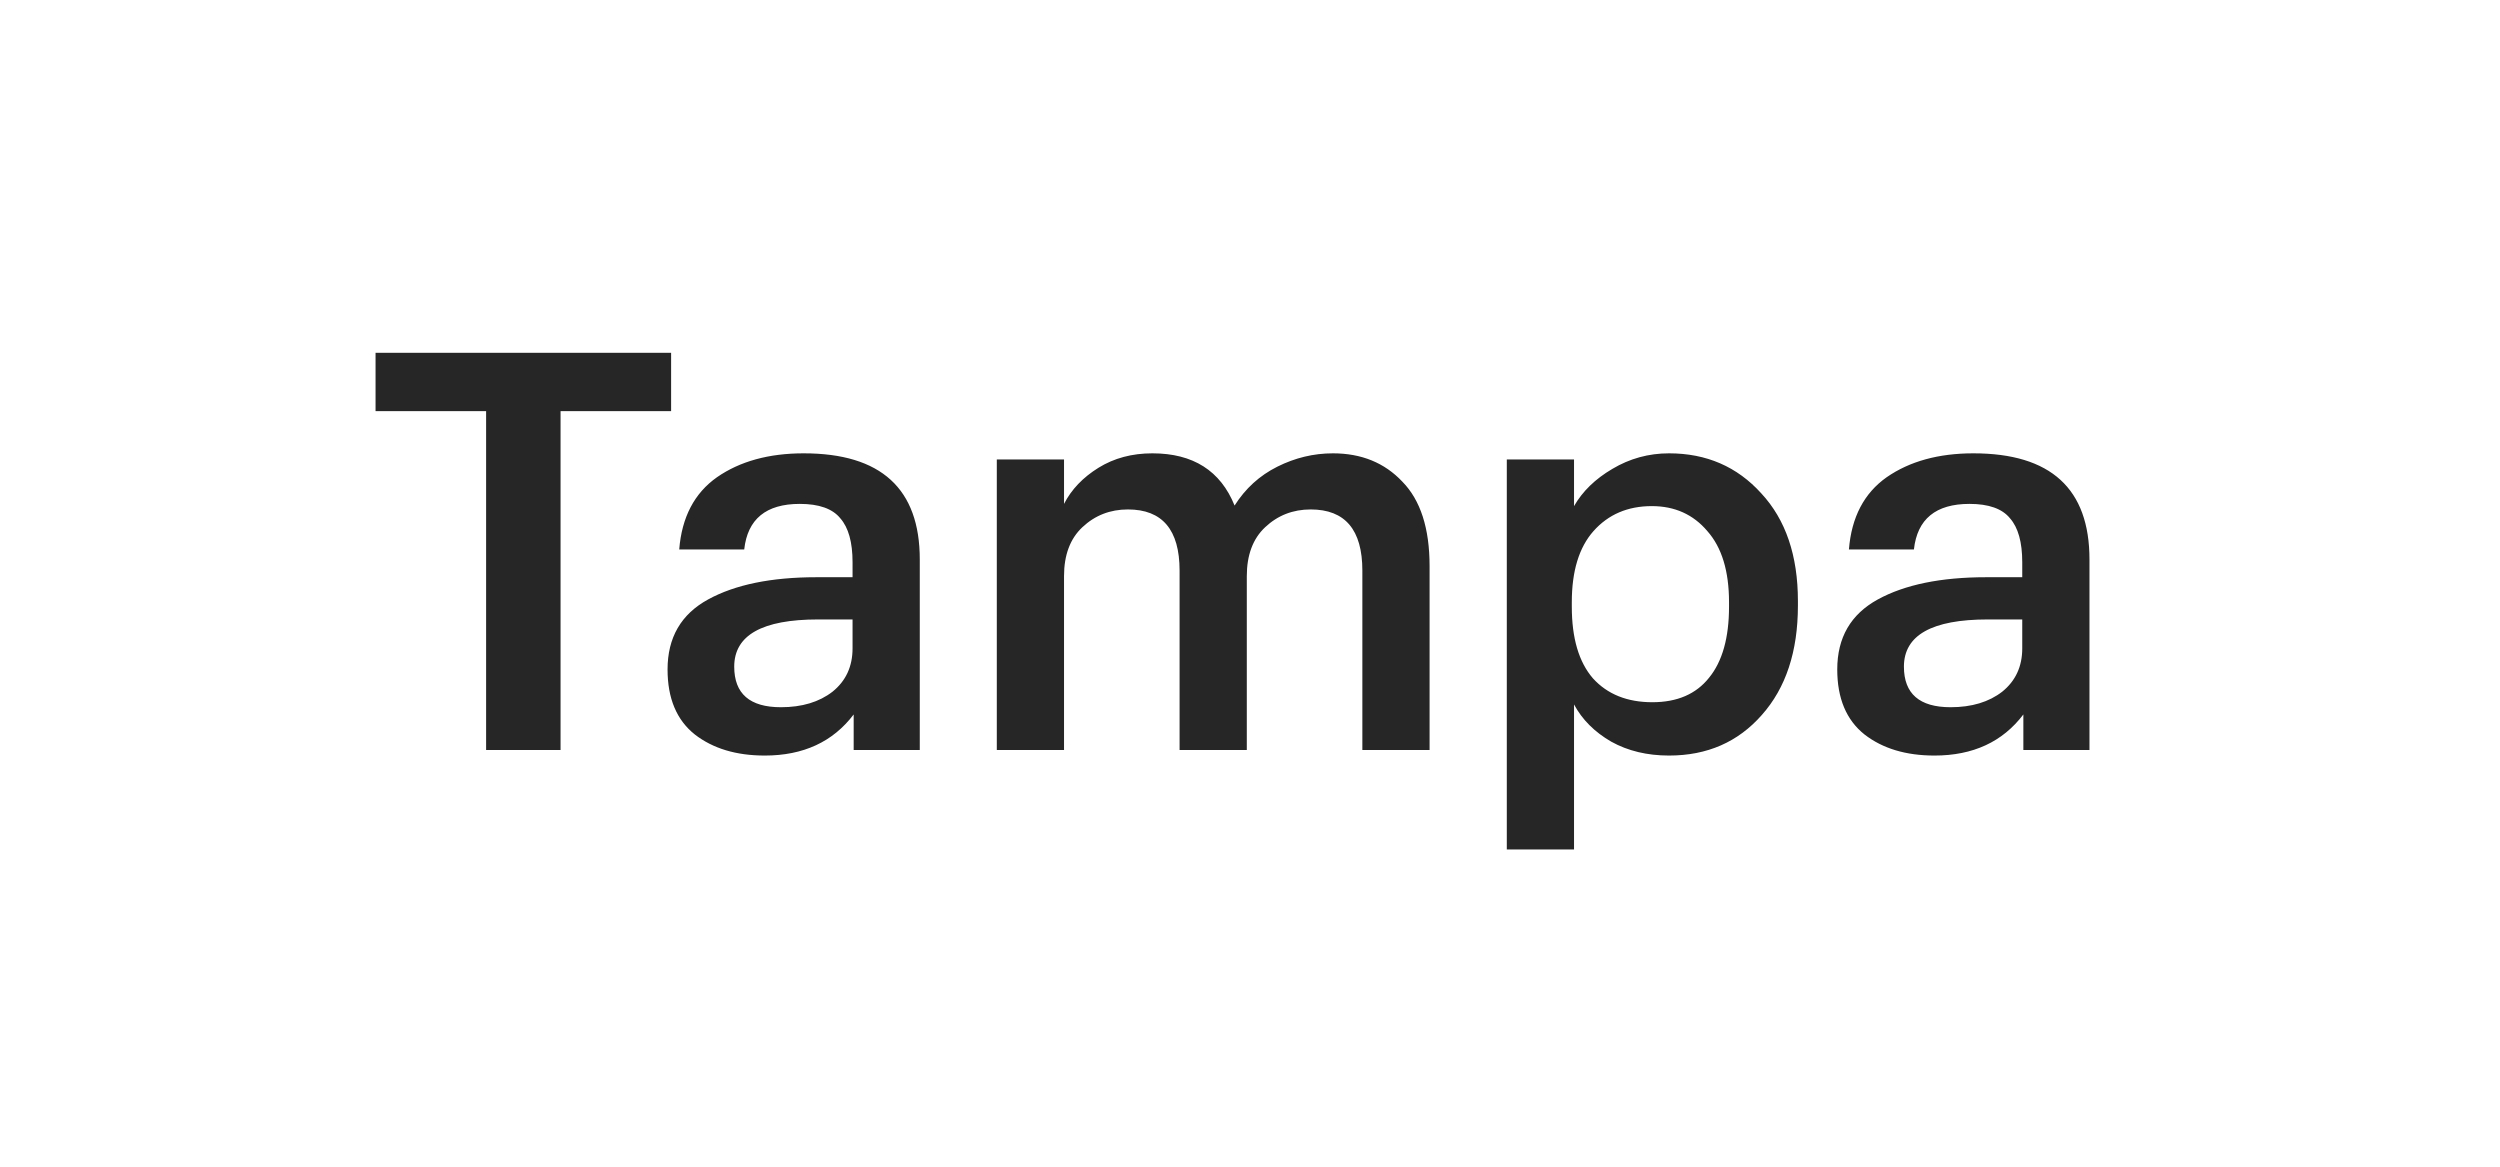 <?xml version="1.0" encoding="UTF-8"?> <svg xmlns="http://www.w3.org/2000/svg" width="90" height="42" viewBox="0 0 90 42" fill="none"> <g filter="url(#filter0_d_284_730)"> <rect x="3" y="3" width="84" height="36" rx="10" fill="white" shape-rendering="crispEdges"></rect> <path d="M17.5 27V14.8H13.52V12.7H24.16V14.8H20.18V27H17.5ZM27.532 27.2C26.505 27.2 25.665 26.947 25.012 26.44C24.358 25.92 24.032 25.14 24.032 24.1C24.032 22.953 24.518 22.113 25.492 21.58C26.465 21.047 27.765 20.78 29.392 20.78H30.692V20.24C30.692 19.52 30.545 18.993 30.252 18.66C29.972 18.313 29.485 18.14 28.792 18.14C27.578 18.14 26.912 18.687 26.792 19.78H24.452C24.545 18.62 24.998 17.753 25.812 17.18C26.638 16.607 27.678 16.32 28.932 16.32C31.718 16.32 33.112 17.593 33.112 20.14V27H30.732V25.72C29.985 26.707 28.918 27.2 27.532 27.2ZM28.112 25.46C28.872 25.46 29.492 25.273 29.972 24.9C30.452 24.513 30.692 23.993 30.692 23.34V22.3H29.452C27.438 22.3 26.432 22.867 26.432 24C26.432 24.973 26.992 25.46 28.112 25.46ZM35.885 27V16.54H38.305V18.14C38.572 17.62 38.985 17.187 39.545 16.84C40.105 16.493 40.752 16.32 41.485 16.32C42.952 16.32 43.939 16.947 44.445 18.2C44.832 17.587 45.345 17.12 45.985 16.8C46.625 16.48 47.292 16.32 47.985 16.32C49.012 16.32 49.845 16.66 50.485 17.34C51.139 18.007 51.465 19.02 51.465 20.38V27H49.045V20.54C49.045 19.073 48.425 18.34 47.185 18.34C46.545 18.34 45.999 18.553 45.545 18.98C45.105 19.393 44.885 19.98 44.885 20.74V27H42.465V20.54C42.465 19.073 41.845 18.34 40.605 18.34C39.965 18.34 39.419 18.553 38.965 18.98C38.525 19.393 38.305 19.98 38.305 20.74V27H35.885ZM54.245 30.58V16.54H56.665V18.22C56.971 17.687 57.431 17.24 58.045 16.88C58.671 16.507 59.351 16.32 60.085 16.32C61.431 16.32 62.538 16.8 63.405 17.76C64.285 18.707 64.725 20 64.725 21.64V21.8C64.725 23.453 64.291 24.767 63.425 25.74C62.571 26.713 61.458 27.2 60.085 27.2C59.298 27.2 58.605 27.033 58.005 26.7C57.405 26.353 56.958 25.907 56.665 25.36V30.58H54.245ZM59.485 25.28C60.378 25.28 61.058 24.987 61.525 24.4C62.005 23.813 62.245 22.96 62.245 21.84V21.68C62.245 20.56 61.985 19.707 61.465 19.12C60.958 18.52 60.291 18.22 59.465 18.22C58.598 18.22 57.898 18.52 57.365 19.12C56.845 19.707 56.585 20.56 56.585 21.68V21.84C56.585 22.973 56.838 23.833 57.345 24.42C57.865 24.993 58.578 25.28 59.485 25.28ZM69.641 27.2C68.614 27.2 67.774 26.947 67.121 26.44C66.468 25.92 66.141 25.14 66.141 24.1C66.141 22.953 66.628 22.113 67.601 21.58C68.574 21.047 69.874 20.78 71.501 20.78H72.801V20.24C72.801 19.52 72.654 18.993 72.361 18.66C72.081 18.313 71.594 18.14 70.901 18.14C69.688 18.14 69.021 18.687 68.901 19.78H66.561C66.654 18.62 67.108 17.753 67.921 17.18C68.748 16.607 69.788 16.32 71.041 16.32C73.828 16.32 75.221 17.593 75.221 20.14V27H72.841V25.72C72.094 26.707 71.028 27.2 69.641 27.2ZM70.221 25.46C70.981 25.46 71.601 25.273 72.081 24.9C72.561 24.513 72.801 23.993 72.801 23.34V22.3H71.561C69.548 22.3 68.541 22.867 68.541 24C68.541 24.973 69.101 25.46 70.221 25.46Z" fill="#262626"></path> </g> <defs> <filter id="filter0_d_284_730" x="0" y="0" width="90" height="42" filterUnits="userSpaceOnUse" color-interpolation-filters="sRGB"> <feFlood flood-opacity="0" result="BackgroundImageFix"></feFlood> <feColorMatrix in="SourceAlpha" type="matrix" values="0 0 0 0 0 0 0 0 0 0 0 0 0 0 0 0 0 0 127 0" result="hardAlpha"></feColorMatrix> <feOffset></feOffset> <feGaussianBlur stdDeviation="1.5"></feGaussianBlur> <feComposite in2="hardAlpha" operator="out"></feComposite> <feColorMatrix type="matrix" values="0 0 0 0 0 0 0 0 0 0 0 0 0 0 0 0 0 0 0.15 0"></feColorMatrix> <feBlend mode="normal" in2="BackgroundImageFix" result="effect1_dropShadow_284_730"></feBlend> <feBlend mode="normal" in="SourceGraphic" in2="effect1_dropShadow_284_730" result="shape"></feBlend> </filter> </defs> </svg> 